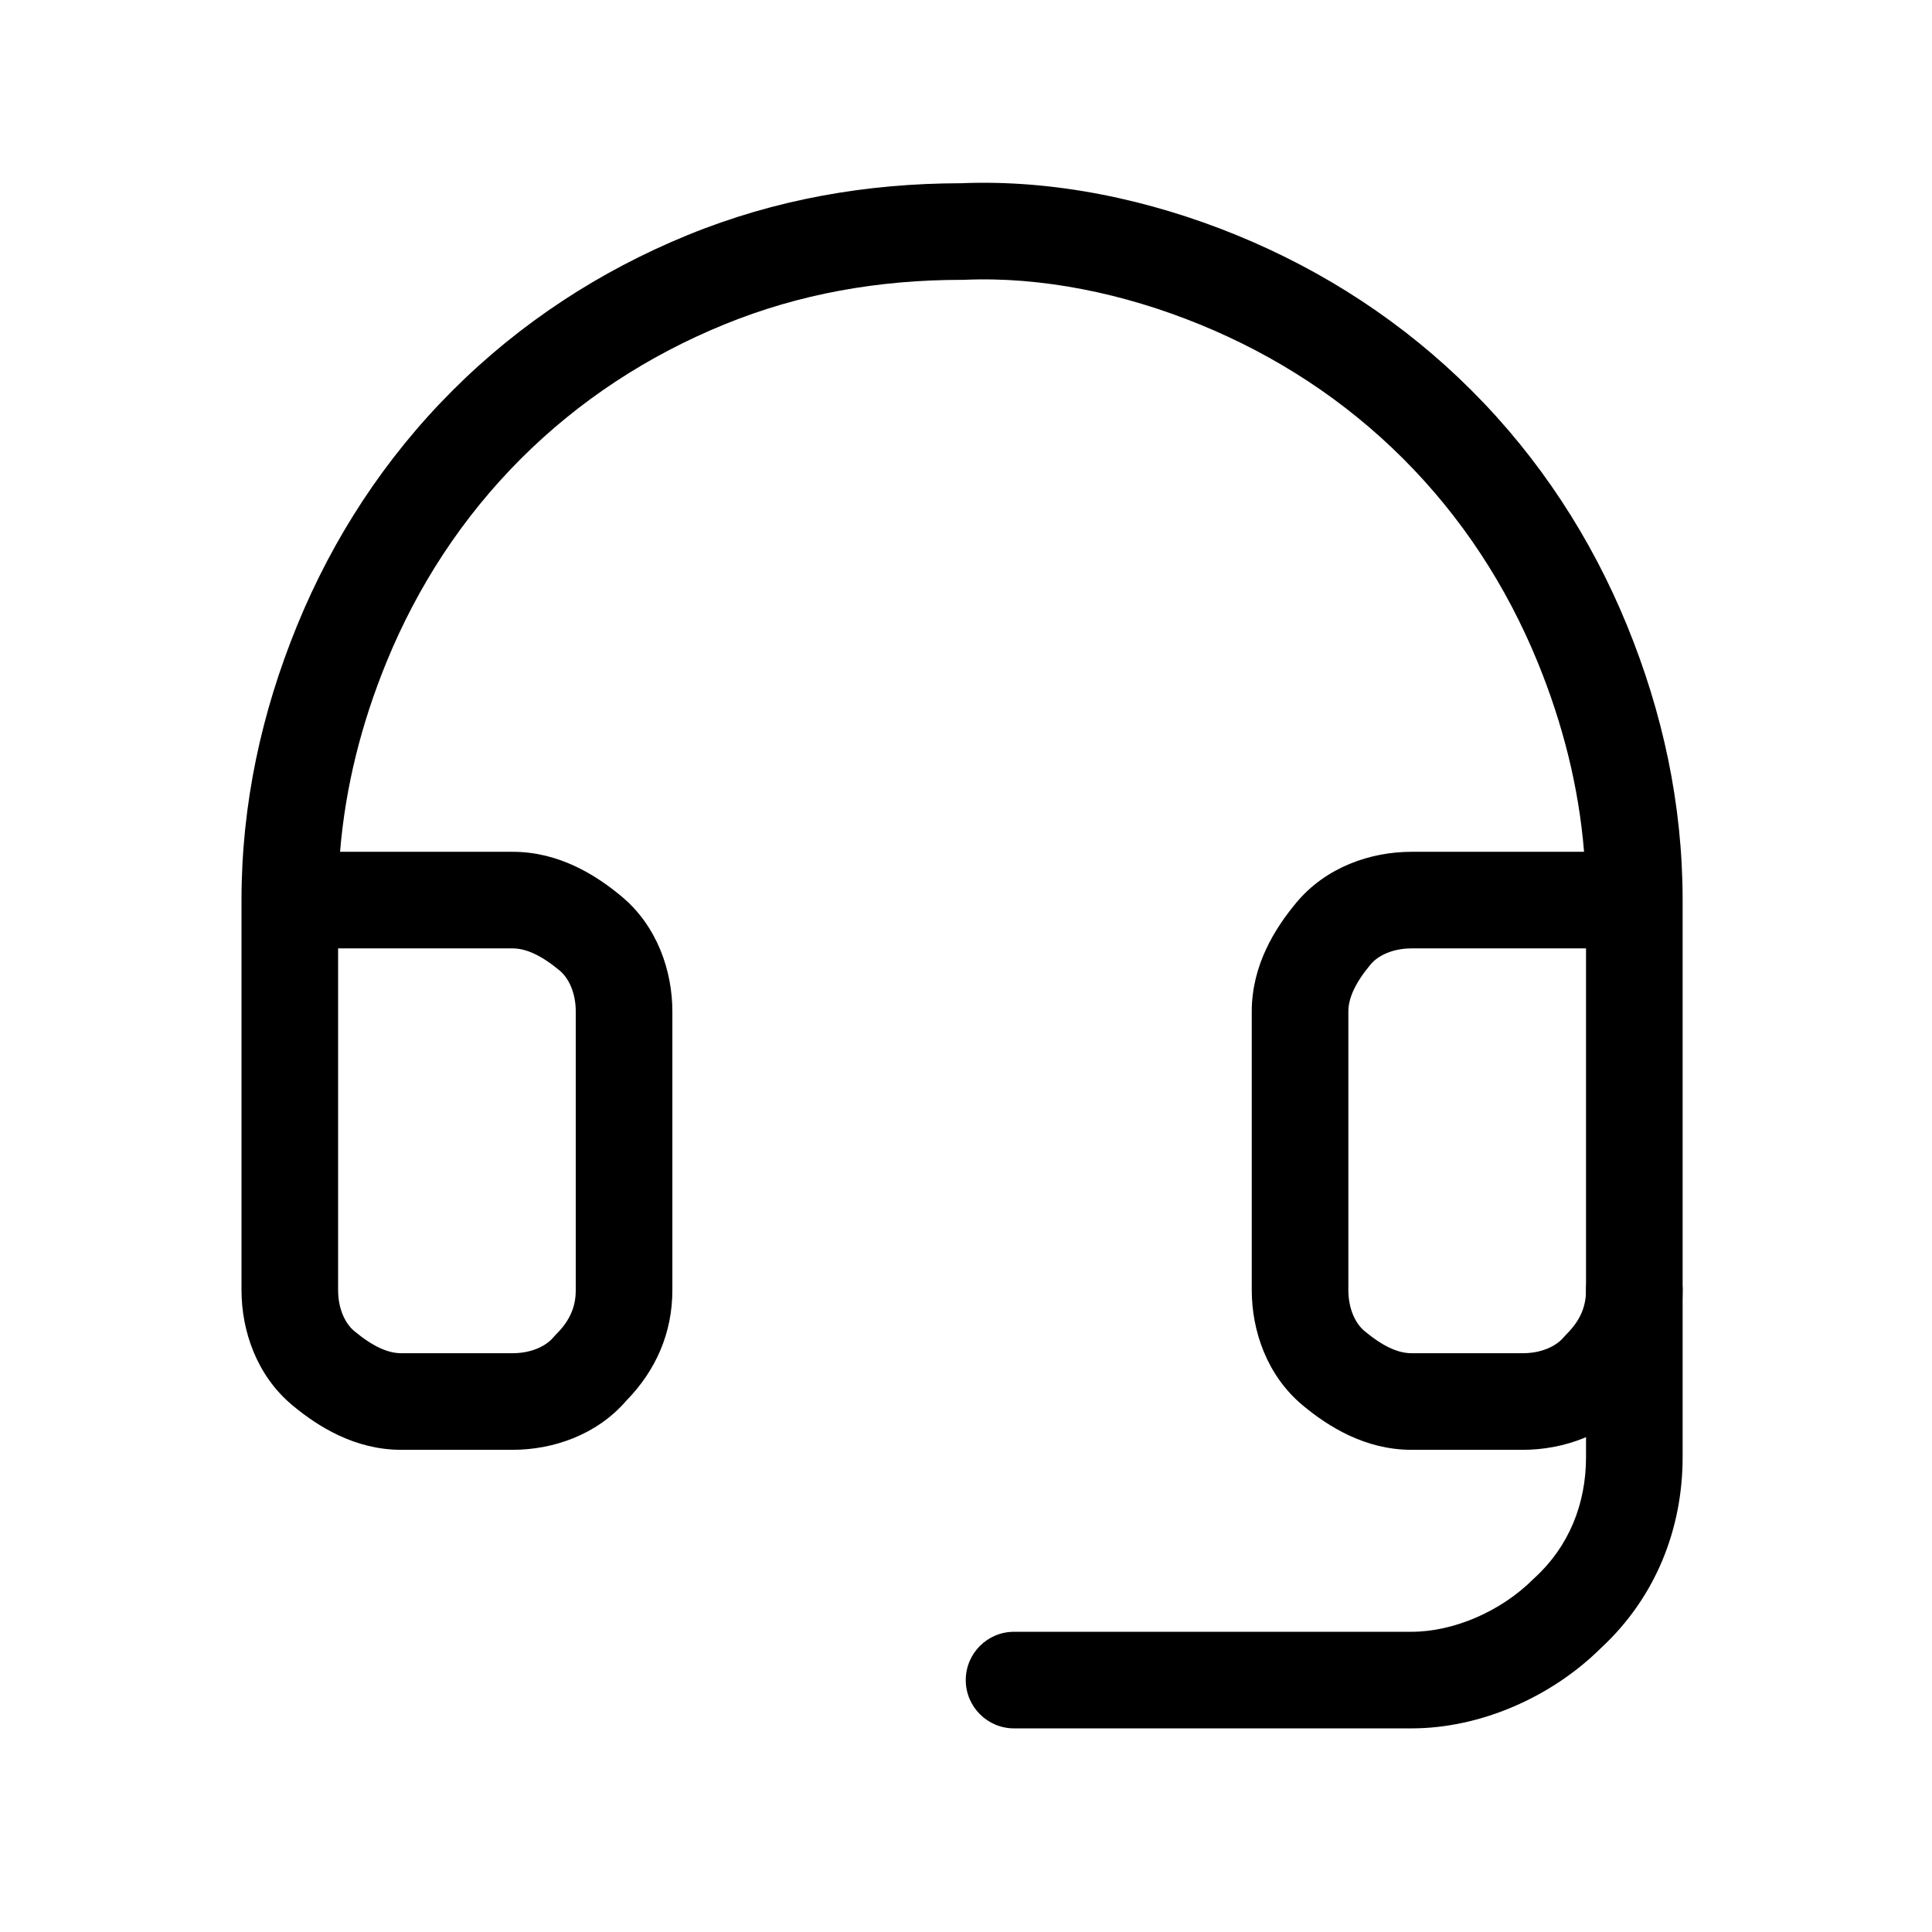 <svg width="64" height="64" viewBox="0 0 64 64" fill="none" xmlns="http://www.w3.org/2000/svg">
<path fill-rule="evenodd" clip-rule="evenodd" d="M31.835 6.07C34.924 5.942 38.095 6.615 40.965 7.789C43.859 8.973 46.501 10.688 48.75 12.937C50.999 15.186 52.714 17.828 53.898 20.721C55.076 23.601 55.739 26.636 55.739 29.817V42.736C55.739 44.149 55.199 45.392 54.212 46.401C53.228 47.542 51.773 48.027 50.448 48.027H46.757C45.225 48.027 44.005 47.262 43.149 46.549C41.968 45.564 41.466 44.082 41.466 42.736V33.508C41.466 31.976 42.231 30.755 42.944 29.9C43.929 28.718 45.411 28.217 46.757 28.217H52.474C52.298 26.061 51.768 23.968 50.936 21.933C49.905 19.413 48.421 17.134 46.487 15.2C44.553 13.265 42.273 11.781 39.754 10.751C37.221 9.715 34.499 9.157 31.939 9.269C31.916 9.27 31.893 9.27 31.87 9.27C29.099 9.27 26.478 9.731 23.986 10.751C21.466 11.781 19.186 13.265 17.252 15.2C15.318 17.134 13.834 19.413 12.803 21.933C11.971 23.968 11.442 26.061 11.265 28.217H16.982C18.515 28.217 19.735 28.982 20.59 29.695C21.772 30.68 22.273 32.162 22.273 33.508V42.736C22.273 44.149 21.733 45.392 20.746 46.401C19.762 47.542 18.306 48.027 16.982 48.027H13.291C11.759 48.027 10.539 47.262 9.683 46.549C8.501 45.564 8 44.082 8 42.736V29.817C8 26.636 8.664 23.601 9.842 20.721C11.025 17.828 12.741 15.186 14.99 12.937C17.239 10.688 19.881 8.973 22.774 7.789C25.685 6.598 28.712 6.074 31.835 6.07ZM11.2 31.417V42.736C11.2 43.358 11.437 43.845 11.732 44.09C12.353 44.608 12.855 44.827 13.291 44.827H16.982C17.605 44.827 18.091 44.59 18.337 44.295C18.368 44.258 18.4 44.222 18.435 44.188C18.893 43.73 19.073 43.268 19.073 42.736V33.508C19.073 32.886 18.837 32.399 18.542 32.153C17.921 31.636 17.418 31.417 16.982 31.417H11.2ZM52.539 31.417H46.757C46.135 31.417 45.648 31.654 45.403 31.948C44.885 32.569 44.666 33.072 44.666 33.508V42.736C44.666 43.358 44.903 43.845 45.198 44.09C45.819 44.608 46.321 44.827 46.757 44.827H50.448C51.071 44.827 51.557 44.59 51.803 44.295C51.834 44.258 51.867 44.222 51.901 44.188C52.359 43.73 52.539 43.268 52.539 42.736V31.417Z" fill="black"/>
<path fill-rule="evenodd" clip-rule="evenodd" d="M54.139 41.136C55.023 41.136 55.739 41.852 55.739 42.736V48.272C55.739 50.641 54.848 52.917 53.031 54.596C51.403 56.212 49.048 57.255 46.757 57.255H33.592C32.709 57.255 31.992 56.538 31.992 55.655C31.992 54.771 32.709 54.055 33.592 54.055H46.757C48.146 54.055 49.716 53.386 50.793 52.309C50.81 52.292 50.827 52.276 50.844 52.261C51.963 51.235 52.539 49.83 52.539 48.272V42.736C52.539 41.852 53.256 41.136 54.139 41.136Z" fill="black"/>
</svg>
